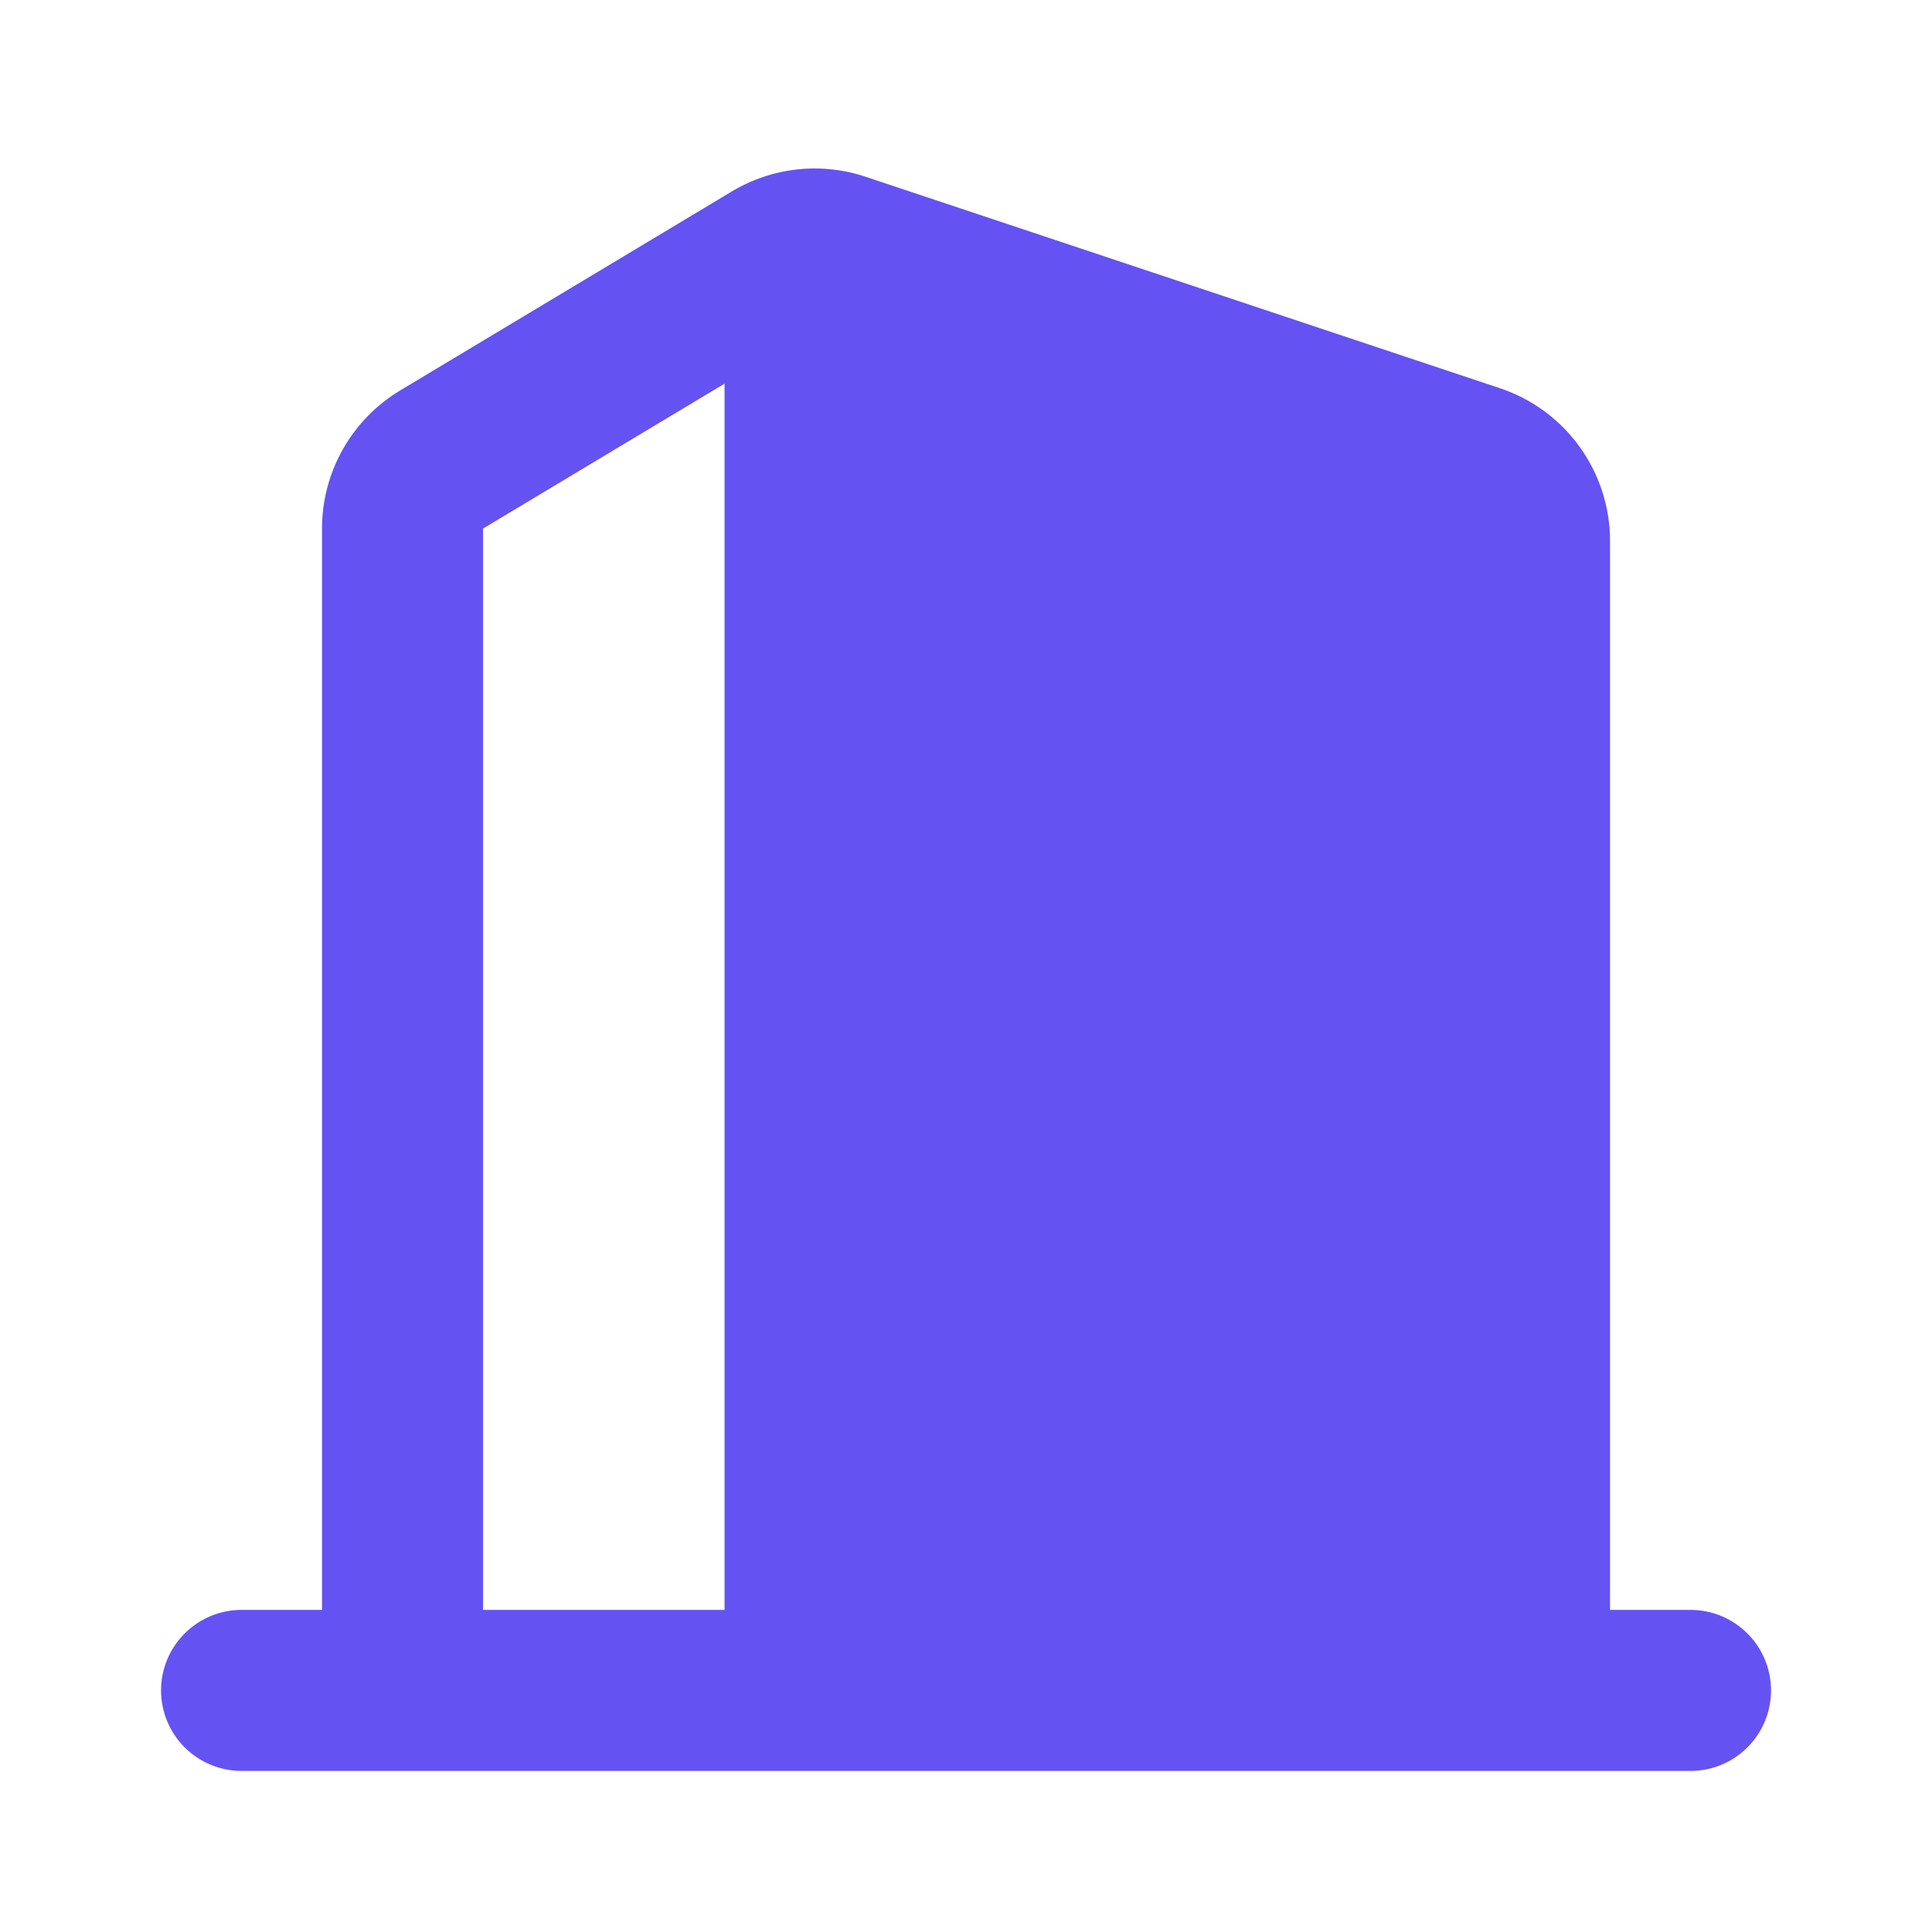 <svg width="40" height="40" viewBox="0 0 40 40" fill="none" xmlns="http://www.w3.org/2000/svg">
<g clip-path="url(#clip0_9296_1838)">
<path fill-rule="evenodd" clip-rule="evenodd" d="M17.922 3.66C17.466 3.507 16.982 3.456 16.504 3.508C16.026 3.56 15.565 3.716 15.152 3.963L8.286 8.083C7.792 8.379 7.384 8.798 7.1 9.299C6.816 9.8 6.667 10.366 6.667 10.941V33.331H5.001C4.559 33.331 4.135 33.507 3.822 33.82C3.51 34.132 3.334 34.556 3.334 34.998C3.334 35.44 3.51 35.864 3.822 36.177C4.135 36.489 4.559 36.665 5.001 36.665H35.001C35.443 36.665 35.867 36.489 36.179 36.177C36.492 35.864 36.667 35.44 36.667 34.998C36.667 34.556 36.492 34.132 36.179 33.82C35.867 33.507 35.443 33.331 35.001 33.331H33.334V11.198C33.334 10.499 33.113 9.818 32.705 9.251C32.296 8.684 31.719 8.259 31.056 8.038L17.922 3.66ZM15.001 7.943L10.001 10.943V33.331H15.001V7.941V7.943Z" fill="#6552F3"/>
</g>
<defs>
<clipPath id="clip0_9296_1838">
<rect width="40" height="40" fill="white"/>
</clipPath>
</defs>
</svg>
